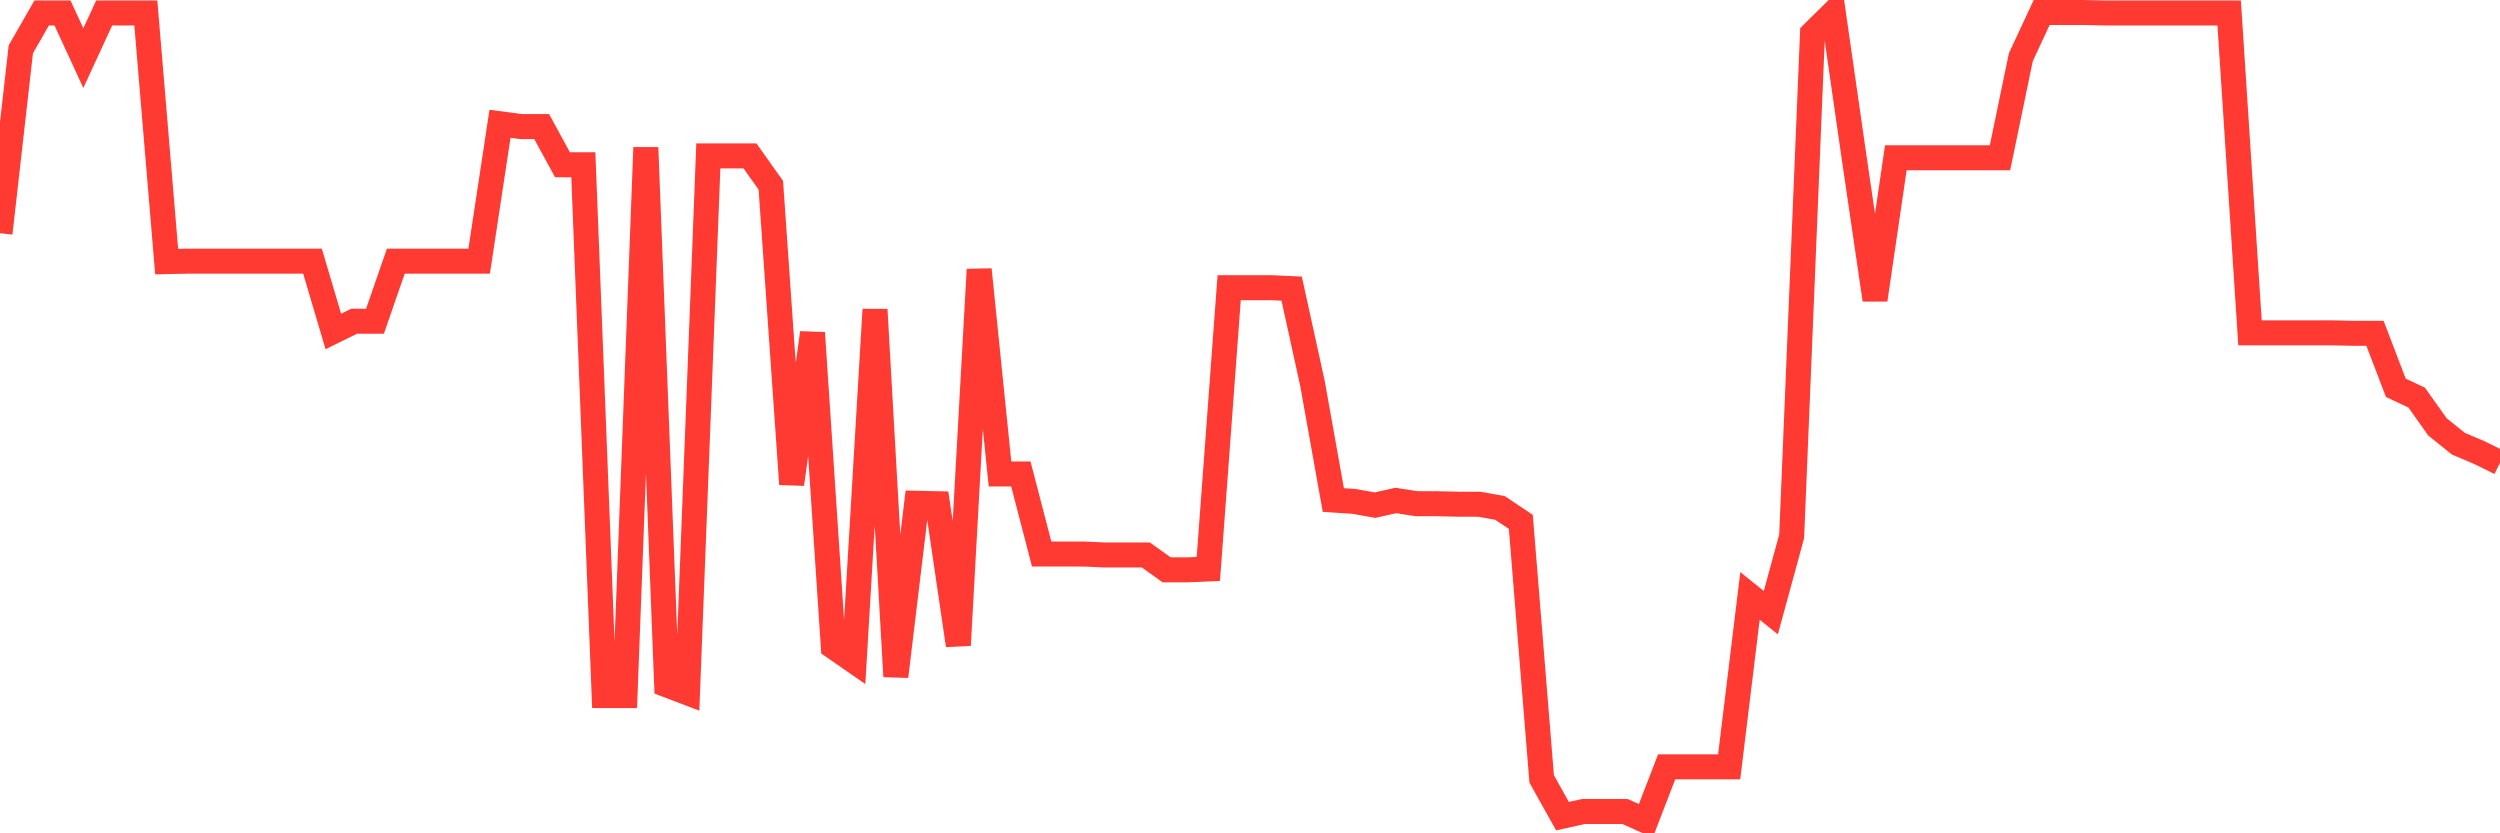 <svg
  xmlns="http://www.w3.org/2000/svg"
  xmlns:xlink="http://www.w3.org/1999/xlink"
  width="120"
  height="40"
  viewBox="0 0 120 40"
  preserveAspectRatio="none"
>
  <polyline
    points="0,11.194 1,2.366 2,0.622 3,0.622 4,2.79 5,0.622 6,0.622 7,0.622 8,12.557 9,12.535 10,12.535 11,12.535 12,12.535 13,12.535 14,12.535 15,12.535 16,15.91 17,15.418 18,15.418 19,12.535 20,12.535 21,12.535 22,12.535 23,12.535 24,5.942 25,6.076 26,6.076 27,7.909 28,7.909 29,33.388 30,33.388 31,7.082 32,32.874 33,33.254 34,7.484 35,7.484 36,7.484 37,8.892 38,23.241 39,15.977 40,31.041 41,31.734 42,14.859 43,32.471 44,24.157 45,24.179 46,30.974 47,12.937 48,22.749 49,22.749 50,26.593 51,26.593 52,26.593 53,26.638 54,26.638 55,26.638 56,27.353 57,27.353 58,27.309 59,13.809 60,13.809 61,13.809 62,13.854 63,18.413 64,24.001 65,24.068 66,24.247 67,24.023 68,24.179 69,24.179 70,24.202 71,24.202 72,24.381 73,25.051 74,37.388 75,39.176 76,38.953 77,38.953 78,38.953 79,39.4 80,36.807 81,36.807 82,36.807 83,36.807 84,28.605 85,29.409 86,25.744 87,1.606 88,0.622 89,7.573 90,14.39 91,7.573 92,7.573 93,7.573 94,7.573 95,7.573 96,7.573 97,2.746 98,0.6 99,0.6 100,0.6 101,0.622 102,0.622 103,0.622 104,0.622 105,0.622 106,0.622 107,0.622 108,15.977 109,15.977 110,15.977 111,15.977 112,15.977 113,15.999 114,15.999 115,18.614 116,19.084 117,20.492 118,21.296 119,21.721 120,22.213"
    fill="none"
    stroke="#ff3a33"
    stroke-width="1.2"
  >
  </polyline>
</svg>